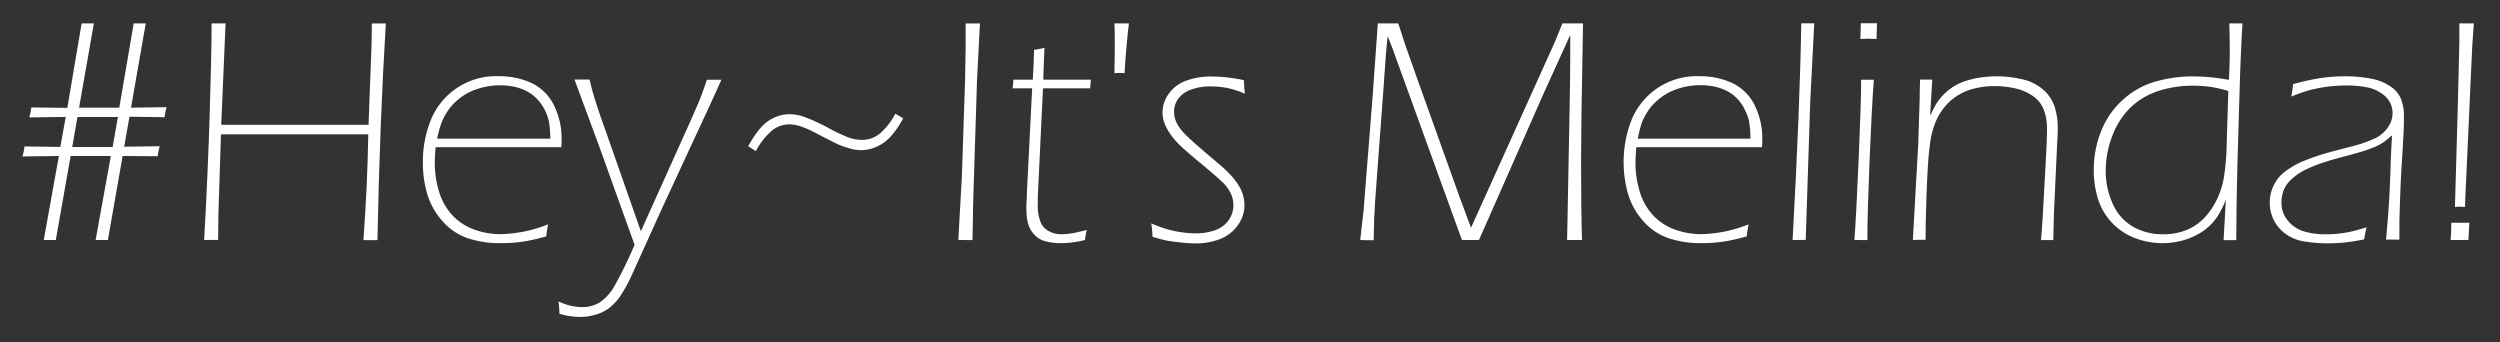 <svg id="Layer_1" data-name="Layer 1" xmlns="http://www.w3.org/2000/svg" viewBox="0 0 577 79"><rect x="0" y="0" width="577" height="79" fill="#333333" stroke="none"/><defs><style>.cls-1{fill:#fff;}</style></defs><path class="cls-1" d="M13.59,36l-8.4.11a16.74,16.74,0,0,0,.47-2.31l8.26.11,1.25-6.92-8.41.11a17.49,17.49,0,0,0,.48-2.31l8.3.11L18.84,5.4c.49,0,1,0,1.4,0s.94,0,1.43,0L18.25,24.85l4.6,0,4.68,0L30.86,5.4c.46,0,.93,0,1.39,0s.93,0,1.39,0l-3.4,19.45,8.2-.11c-.19.76-.35,1.53-.47,2.31l-8.09-.11-1.22,6.92,8.21-.11a15,15,0,0,0-.48,2.31L28.3,36,24.9,55.39l-1.4,0-1.43,0L25.58,36H16.3L12.88,55.39l-1.39,0c-.46,0-.93,0-1.39,0Zm4.29-9-1.21,6.92,4.6,0h1.67l1.56,0H26l1.21-6.92H17.88Z"/><path class="cls-1" d="M47.12,55.39Q48,39.61,48.41,25.91T48.84,5.4c.64,0,1.19,0,1.63,0s1,0,1.59,0l-1,23.4h34l.69-18.38c0-1,.07-2.7.07-5,.64,0,1.19,0,1.63,0s1,0,1.6,0q-1.4,22.71-1.94,50l-1.59,0-1.64,0Q84.81,42.66,85,31H51l-.58,18-.08,6.37-1.61,0Z"/><path class="cls-1" d="M126.51,51.77a25.53,25.53,0,0,0-.43,2.78,43.48,43.48,0,0,1-5.46,1.23,35,35,0,0,1-5,.34,23.56,23.56,0,0,1-7.78-1.18,13.56,13.56,0,0,1-5.8-4,16.36,16.36,0,0,1-3.44-6.2,25.25,25.25,0,0,1-1-7.32,25.74,25.74,0,0,1,1.76-9.53,16.23,16.23,0,0,1,15.78-10.3,17.61,17.61,0,0,1,7.44,1.53,11,11,0,0,1,5.18,5,17,17,0,0,1,1.85,8.16c0,.59,0,1.15-.08,1.69l-29,0c-.12,1.59-.18,2.78-.18,3.59a22.34,22.34,0,0,0,1,6.72,14,14,0,0,0,3.1,5.45,12.72,12.72,0,0,0,5,3.25,17.6,17.6,0,0,0,6.13,1.06A31,31,0,0,0,126.51,51.77ZM100.88,32,127,32a23.7,23.7,0,0,0-.29-3.88,11.1,11.1,0,0,0-1-2.79A10.3,10.3,0,0,0,124,22.89a9,9,0,0,0-2.28-1.76,11.4,11.4,0,0,0-2.91-1.08,15.47,15.47,0,0,0-3.37-.36,16.82,16.82,0,0,0-3.82.43,16.31,16.31,0,0,0-3.41,1.21,13.45,13.45,0,0,0-2.88,2,12.07,12.07,0,0,0-2.2,2.59,14.83,14.83,0,0,0-1.32,2.65A32.89,32.89,0,0,0,100.88,32Z"/><path class="cls-1" d="M129.12,72.42a23.39,23.39,0,0,0-.22-2.86,15,15,0,0,0,1.87.75,11.4,11.4,0,0,0,1.77.41,12.43,12.43,0,0,0,1.93.16,7.67,7.67,0,0,0,3.92-1.06,11.48,11.48,0,0,0,3.71-4.32,98.09,98.09,0,0,0,4.36-9l-8.07-22.46-5.8-15.69c.71,0,1.29,0,1.76,0s1,0,1.71,0l.66,2.6c.27,1,.58,2,.92,3q.66,2.13,1.94,5.67l8.33,23.76L159.47,27.7c1.05-2.37,1.78-4.07,2.19-5.12s.91-2.44,1.5-4.18c.71,0,1.26,0,1.65,0s1,0,1.69,0q-1.81,4.11-6.69,14.54l-7.14,15.42-6.84,15.09A33.87,33.87,0,0,1,143,68.58a14.16,14.16,0,0,1-2,2.19,8.29,8.29,0,0,1-1.72,1.14,10.34,10.34,0,0,1-2.45.88,12,12,0,0,1-2.94.36A17.23,17.23,0,0,1,129.12,72.42Z"/><path class="cls-1" d="M174.45,34.88l-1.76-1.13q2.46-4.47,4.78-5.93a8.85,8.85,0,0,1,4.78-1.47,10.7,10.7,0,0,1,3.63.72,45.48,45.48,0,0,1,5.38,2.5,35.9,35.9,0,0,0,4.85,2.26,9.46,9.46,0,0,0,2.81.45,6.48,6.48,0,0,0,4-1.33,15.54,15.54,0,0,0,3.72-4.71l1.8,1.06a19.68,19.68,0,0,1-2.84,4.16,9.59,9.59,0,0,1-3.37,2.45,9.16,9.16,0,0,1-3.5.75,9.47,9.47,0,0,1-2.67-.42,21.62,21.62,0,0,1-2.27-.77q-.84-.34-5.42-2.72a23.58,23.58,0,0,0-3.72-1.63,8.61,8.61,0,0,0-2.51-.42,6.32,6.32,0,0,0-4,1.46A16.07,16.07,0,0,0,174.45,34.88Z"/><path class="cls-1" d="M221.18,55.39,222,40.71l.73-22,.14-7.62c0-2,0-3.92,0-5.68.63,0,1.18,0,1.65,0s1,0,1.65,0l-.68,13.26-.86,27.28-.18,9.45-1.65,0Z"/><path class="cls-1" d="M250.84,53.08a18.51,18.51,0,0,0-.44,2.31,22.7,22.7,0,0,1-5.45.73,14,14,0,0,1-3.72-.45A5.32,5.32,0,0,1,238.58,54a6,6,0,0,1-1.36-2.64,13.81,13.81,0,0,1-.33-3.09c0-.2,0-.5,0-.92S237,46,237,44.62l1.22-24.24h-4.52a16.55,16.55,0,0,0,.18-2h4.48c.12-1.53.22-3.83.3-6.88a15.86,15.86,0,0,0,2.4-.48q-.25,5.94-.26,7.36h11a16.55,16.55,0,0,0-.18,2H240.72l-1.2,25.1,0,1.5a10.25,10.25,0,0,0,.72,4.46,4.3,4.3,0,0,0,2,2,6.13,6.13,0,0,0,2.7.62,14.28,14.28,0,0,0,2.1-.16C247.76,53.81,249,53.53,250.84,53.08Z"/><path class="cls-1" d="M257.22,16.9c0-1.73.07-3.65.07-5.75,0-1.68,0-3.6-.07-5.75.63,0,1.18,0,1.64,0s1.08,0,1.69,0q-.71,6.12-1,11.5a9.81,9.81,0,0,0-2.34,0Z"/><path class="cls-1" d="M266,54.66a24.09,24.09,0,0,0-.29-3.11,26.47,26.47,0,0,0,5.46,1.79,24.19,24.19,0,0,0,4.69.51,12.78,12.78,0,0,0,4.81-.8,6.28,6.28,0,0,0,3-2.38,5.91,5.91,0,0,0,1-3.29,6.52,6.52,0,0,0-.17-1.48,5.93,5.93,0,0,0-.53-1.43,8.65,8.65,0,0,0-.82-1.32,11.59,11.59,0,0,0-1.28-1.37c-.55-.51-1.19-1.08-1.93-1.72s-1.88-1.6-3.44-2.89-2.85-2.41-3.86-3.35A17.62,17.62,0,0,1,270.16,31a11.29,11.29,0,0,1-1.43-2.65,7.42,7.42,0,0,1-.42-2.45,7.31,7.31,0,0,1,1.34-4.12,8.37,8.37,0,0,1,3.84-3.05,16.39,16.39,0,0,1,6.36-1.07,36,36,0,0,1,7.25.85,31,31,0,0,0,.22,3.11,21.33,21.33,0,0,0-4.2-1.34,20.36,20.36,0,0,0-3.75-.34,12.92,12.92,0,0,0-4.39.71,6.12,6.12,0,0,0-3,2.09,4.85,4.85,0,0,0-1,3,5.8,5.8,0,0,0,.22,1.64,6.43,6.43,0,0,0,.69,1.56,11,11,0,0,0,1.23,1.61c.5.55,1.15,1.18,1.94,1.9s1.94,1.71,3.44,3,2.62,2.21,3.36,2.86,1.36,1.23,1.88,1.77a15.49,15.49,0,0,1,1.5,1.78,11.84,11.84,0,0,1,1.16,1.88A9.53,9.53,0,0,1,287,45.5a8.54,8.54,0,0,1,.22,1.88,7.76,7.76,0,0,1-1.36,4.35A9,9,0,0,1,282,55a15,15,0,0,1-6.2,1.17,31.45,31.45,0,0,1-3.39-.22c-1.36-.14-2.44-.29-3.26-.45S267.25,55,266,54.66Z"/><path class="cls-1" d="M313.94,55.39l.77-6.77,2.13-26.88L318,5.4c.85,0,1.63,0,2.34,0s1.52,0,2.38,0l1.61,4.95c.46,1.34,1.43,4.08,2.9,8.2l9.64,26.92,2.64,7.1L358.81,9.8c.44-1,1-2.49,1.79-4.4.83,0,1.62,0,2.38,0s1.55,0,2.38,0L365,26.61c-.06,4.78-.09,8.34-.09,10.65q0,11.48.22,18.13l-1.72,0-1.72,0,.61-32.21q.1-5.82.11-10.28V8.06L356.2,21.72,341.35,55.39c-.59,0-1.23,0-2,0s-1.36,0-1.94,0l-16-44.15-1.14-2.93-.41,4.28q-.15,1.8-.51,7.25l-2,27c-.07,1.15-.14,2.3-.18,3.46s-.09,2.87-.12,5.14l-1.63,0Z"/><path class="cls-1" d="M403.59,51.77a25.54,25.54,0,0,0-.44,2.78,43.09,43.09,0,0,1-5.46,1.23,34.93,34.93,0,0,1-4.94.34A23.52,23.52,0,0,1,385,54.94a13.65,13.65,0,0,1-5.81-4,16.36,16.36,0,0,1-3.44-6.2,26.8,26.8,0,0,1,.73-16.85,16.23,16.23,0,0,1,15.79-10.3,17.6,17.6,0,0,1,7.43,1.53,10.91,10.91,0,0,1,5.18,5,16.9,16.9,0,0,1,1.85,8.16c0,.59,0,1.15-.07,1.69l-29,0c-.13,1.59-.19,2.78-.19,3.59a22.35,22.35,0,0,0,1,6.72,13.82,13.82,0,0,0,3.1,5.45,12.72,12.72,0,0,0,5,3.25,17.58,17.58,0,0,0,6.12,1.06A31,31,0,0,0,403.59,51.77ZM378,32,404,32a24.89,24.89,0,0,0-.29-3.88,11.15,11.15,0,0,0-1-2.79,10,10,0,0,0-1.67-2.47,8.79,8.79,0,0,0-2.27-1.76,11.62,11.62,0,0,0-2.92-1.08,15.4,15.4,0,0,0-3.37-.36,16.67,16.67,0,0,0-3.81.43,15.92,15.92,0,0,0-3.41,1.21,13.45,13.45,0,0,0-2.88,2,11.52,11.52,0,0,0-2.2,2.59,13.6,13.6,0,0,0-1.32,2.65A30.61,30.61,0,0,0,378,32Z"/><path class="cls-1" d="M413.73,55.39q1.69-30.54,2-50c.63,0,1.13,0,1.5,0s.87,0,1.5,0l-.92,17.84-1.05,32.15-1.5,0Z"/><path class="cls-1" d="M428,55.39q.41-5.49,1-19.15t.55-17.84c.62,0,1.11,0,1.44,0s.86,0,1.49,0q-.51,7-1,19t-.49,18l-1.47,0ZM429.37,9l.11-3.63c.61,0,1.23,0,1.87,0s1.25,0,1.86,0L433.1,9c-.61,0-1.23-.07-1.86-.07S430,9,429.37,9Z"/><path class="cls-1" d="M441.49,55.39,442.74,33l.33-10.51c0-1.88.07-3.25.07-4.11.63,0,1.11,0,1.43,0s.76,0,1.39,0l-.49,8.35c.53-1.14,1-2,1.33-2.61a13,13,0,0,1,3.63-3.85,11.65,11.65,0,0,1,3-1.5,20.66,20.66,0,0,1,3.65-.88,25.93,25.93,0,0,1,3.7-.28,25.67,25.67,0,0,1,6,.7,10.78,10.78,0,0,1,4.8,2.4,8.83,8.83,0,0,1,2.62,3.92,15.23,15.23,0,0,1,.72,4.74c0,.76,0,1.88-.11,3.37l-.77,16.66-.14,6-1.43,0c-.47,0-.93,0-1.4,0,.24-3,.44-6,.58-8.75l.51-9.38c.19-3.46.29-6,.29-7.5a12.39,12.39,0,0,0-.7-4.32,6.77,6.77,0,0,0-2.39-3.17,11.22,11.22,0,0,0-4.05-1.83,20.34,20.34,0,0,0-4.83-.57,18.39,18.39,0,0,0-6.15.95,12.83,12.83,0,0,0-4.43,2.69A13.57,13.57,0,0,0,446.8,28a19.62,19.62,0,0,0-1.39,5.53q-.44,3.07-.71,10t-.27,11.81l-1.47,0Z"/><path class="cls-1" d="M516.13,55.43c-.65,0-1.13,0-1.45,0H513.2l.53-9.33a26.25,26.25,0,0,1-1.63,3.37,13.39,13.39,0,0,1-1.9,2.43A12.69,12.69,0,0,1,507.4,54a15.71,15.71,0,0,1-3.81,1.54,17.72,17.72,0,0,1-11.11-.7,14.29,14.29,0,0,1-5.23-3.64,14.11,14.11,0,0,1-3.08-5.45,22.56,22.56,0,0,1-.93-6.53,23.92,23.92,0,0,1,1.72-9A19.16,19.16,0,0,1,490,23a18.83,18.83,0,0,1,7.43-4.16,31.49,31.49,0,0,1,8.77-1.21,46.4,46.4,0,0,1,8.24.81c.12-2.32.19-4.54.19-6.66q0-2.82-.11-6.38c.63,0,1.14,0,1.54,0s.89,0,1.5,0q-.4,6.86-.63,14.37l-.52,17.74q-.24,10.18-.24,13.41ZM514.3,21a27,27,0,0,0-4.51-1,30.87,30.87,0,0,0-3.62-.23,26.06,26.06,0,0,0-7.84,1.17,16.65,16.65,0,0,0-6.52,3.8,17.6,17.6,0,0,0-4.3,6.66A22.21,22.21,0,0,0,486,39.26a18.24,18.24,0,0,0,1.66,7.86,11.25,11.25,0,0,0,4.72,5.25,13.76,13.76,0,0,0,6.83,1.7,14.5,14.5,0,0,0,4.08-.53,12.27,12.27,0,0,0,3.33-1.48,12.48,12.48,0,0,0,2.82-2.54,16.85,16.85,0,0,0,2.34-3.75,19.29,19.29,0,0,0,1.48-4.72,57.33,57.33,0,0,0,.66-7.86Z"/><path class="cls-1" d="M528.83,22.29a26.85,26.85,0,0,0,.41-2.86A54,54,0,0,1,535.72,18a39.58,39.58,0,0,1,5.57-.39,30.43,30.43,0,0,1,6.06.57,11.25,11.25,0,0,1,4.57,1.91,6.33,6.33,0,0,1,2.35,3.06,11,11,0,0,1,.56,3.51c0,1.22,0,2.77-.12,4.63s-.2,3.88-.35,6-.28,4.83-.4,8-.18,5.52-.18,6.94v3.07l-1.54,0-1.54,0q.51-5.6.71-9.08t.33-7.49q.12-4,.35-7.49-1.14.95-1.74,1.41a9.76,9.76,0,0,1-1.32.82,15.39,15.39,0,0,1-1.72.75c-.67.26-1.29.48-1.85.66s-1.92.57-4.08,1.15-3.71,1-4.64,1.32a31.48,31.48,0,0,0-4.87,1.94,13.48,13.48,0,0,0-3.11,2.19,7.11,7.11,0,0,0-1.61,2.23,7.56,7.56,0,0,0-.59,3A6.34,6.34,0,0,0,528,50.89a7.65,7.65,0,0,0,3.61,2.47,16.83,16.83,0,0,0,5.25.71,25.85,25.85,0,0,0,3-.16c.95-.11,1.85-.26,2.69-.44s2.06-.53,3.65-1c-.22.92-.41,1.85-.55,2.78a48.47,48.47,0,0,1-4.82.75c-1.23.11-2.4.16-3.5.16a32.19,32.19,0,0,1-5.67-.47,9.68,9.68,0,0,1-4.36-1.87,8.73,8.73,0,0,1-2.6-3.22,9.07,9.07,0,0,1-.84-3.84,8.93,8.93,0,0,1,.51-3A9.59,9.59,0,0,1,525.9,41a10,10,0,0,1,2.35-2,18.18,18.18,0,0,1,3.8-2c1.61-.64,3.34-1.22,5.2-1.76.51-.14,2.52-.67,6-1.57a29.8,29.8,0,0,0,4.5-1.56,7.62,7.62,0,0,0,3.29-2.59,5.84,5.84,0,0,0,1.17-3.39,5.56,5.56,0,0,0-.54-2.39,6,6,0,0,0-2-2.18,8.61,8.61,0,0,0-3.5-1.43,23,23,0,0,0-4.39-.4,33.68,33.68,0,0,0-9,1.15A40.67,40.67,0,0,0,528.83,22.29Z"/><path class="cls-1" d="M565.6,55.39c.08-1,.12-1.79.13-2.38s0-1.12.06-1.61l2.07,0,2.06,0c0,.73-.08,1.43-.11,2.11s-.06,1.3-.11,1.88l-2,0Zm1-7.62.69-24.2.33-13.74c0-1.85,0-3.33,0-4.43.63,0,1.18,0,1.65,0s1.07,0,1.69,0l-.37,5.28-1.69,37.09c-.41,0-.8-.07-1.17-.07A10.82,10.82,0,0,0,566.59,47.77Z"/></svg>